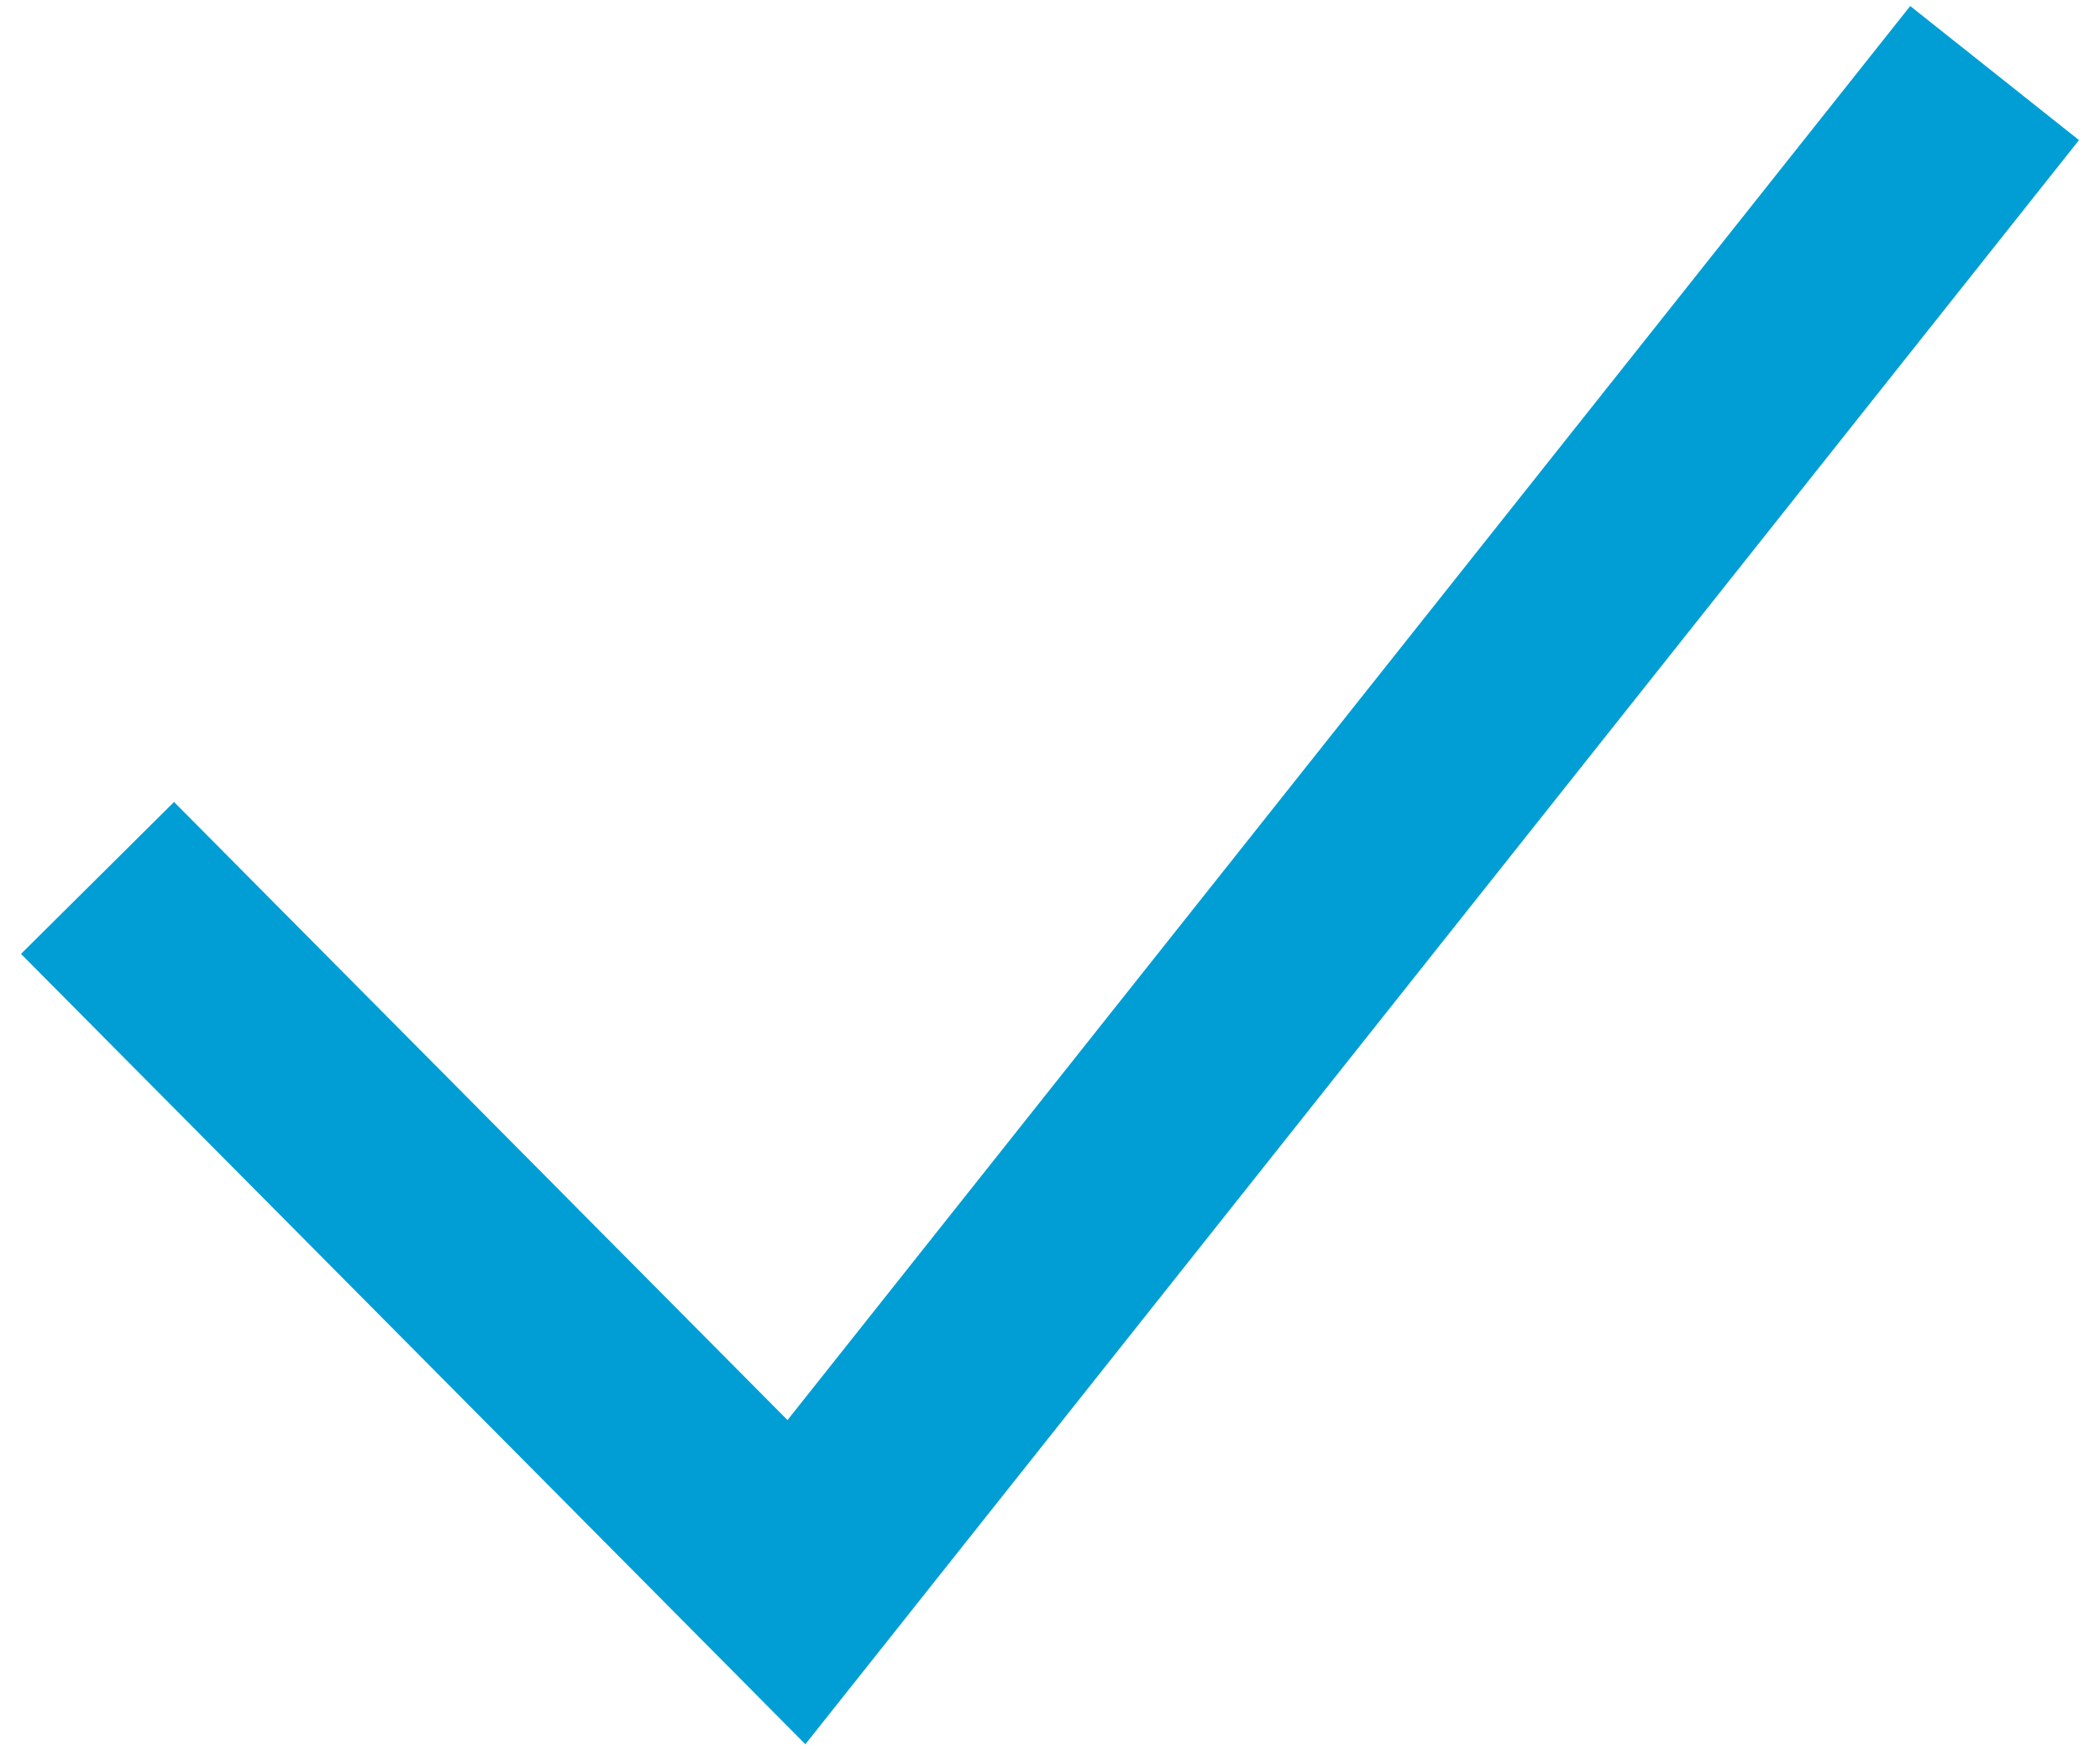 <svg width="24" height="20" viewBox="0 0 24 20" fill="none" xmlns="http://www.w3.org/2000/svg">
<g clip-path="url(#clip0_6_2)">
<path fill-rule="evenodd" clip-rule="evenodd" d="M23.76 1.601L10.067 18.845L9.204 19.931L8.228 18.947L0.24 10.9L1.989 9.164L9 16.227L21.831 0.069L23.76 1.601Z" fill="#009ED4"/>
</g>
<defs>
<clipPath id="clip0_6_2">
<rect width="24" height="20" fill="white"/>
</clipPath>
</defs>
</svg>
